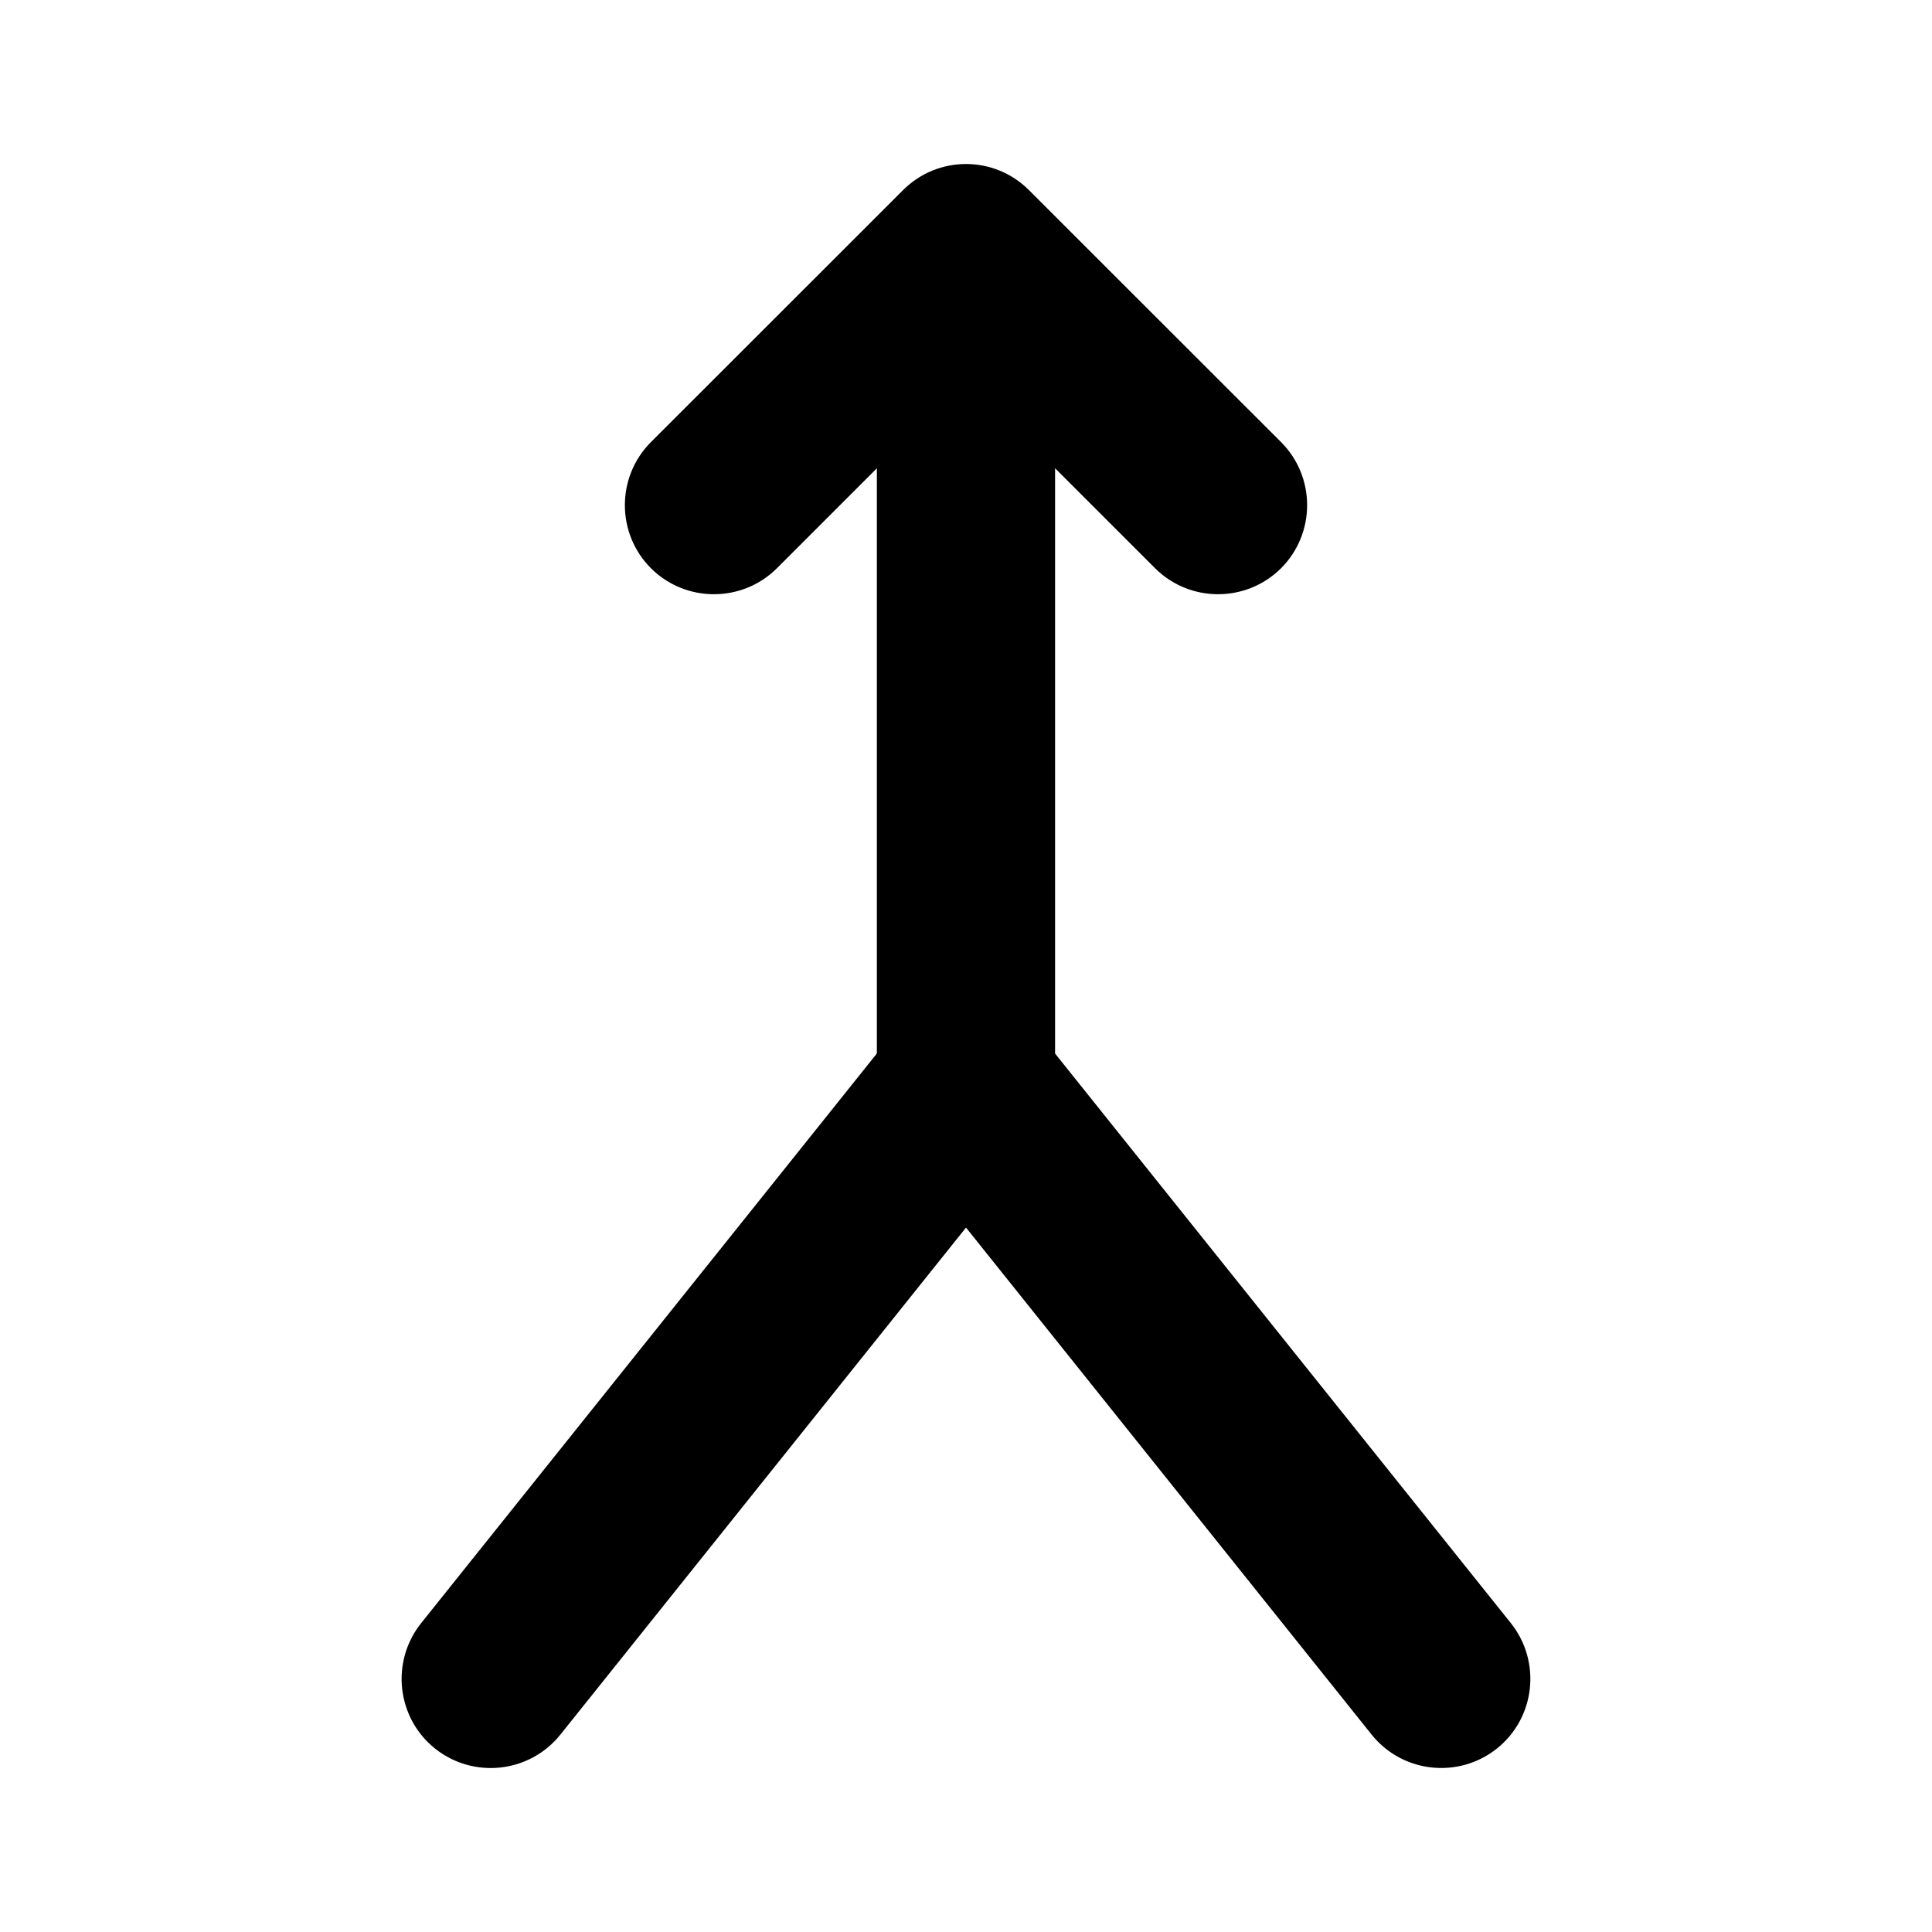<?xml version="1.0" encoding="UTF-8"?>
<!-- Uploaded to: ICON Repo, www.svgrepo.com, Generator: ICON Repo Mixer Tools -->
<svg fill="#000000" width="800px" height="800px" version="1.1" viewBox="144 144 512 512" xmlns="http://www.w3.org/2000/svg">
 <g fill-rule="evenodd">
  <path d="m376.38 226.81v204.67c0 5.352 1.828 10.578 5.164 14.77l125.95 157.44c8.156 10.172 23.02 11.809 33.219 3.684 10.172-8.156 11.809-23.02 3.684-33.219l-120.79-150.95v-196.39c0-13.035-10.578-23.617-23.617-23.617-13.035 0-23.617 10.578-23.617 23.617z"/>
  <path d="m292.5 603.7 125.95-157.44c8.125-10.203 6.488-25.066-3.684-33.219-10.203-8.125-25.066-6.488-33.219 3.684l-125.95 157.44c-8.125 10.203-6.488 25.066 3.684 33.219 10.203 8.125 25.066 6.488 33.219-3.684z"/>
  <path d="m349.9 294.58 50.098-50.098 50.098 50.098c9.227 9.195 24.184 9.195 33.41 0 9.195-9.227 9.195-24.184 0-33.41l-66.816-66.785c-9.227-9.227-24.152-9.227-33.379 0l-66.816 66.785c-9.195 9.227-9.195 24.184 0 33.41 9.227 9.195 24.184 9.195 33.41 0z"/>
 </g>
</svg>